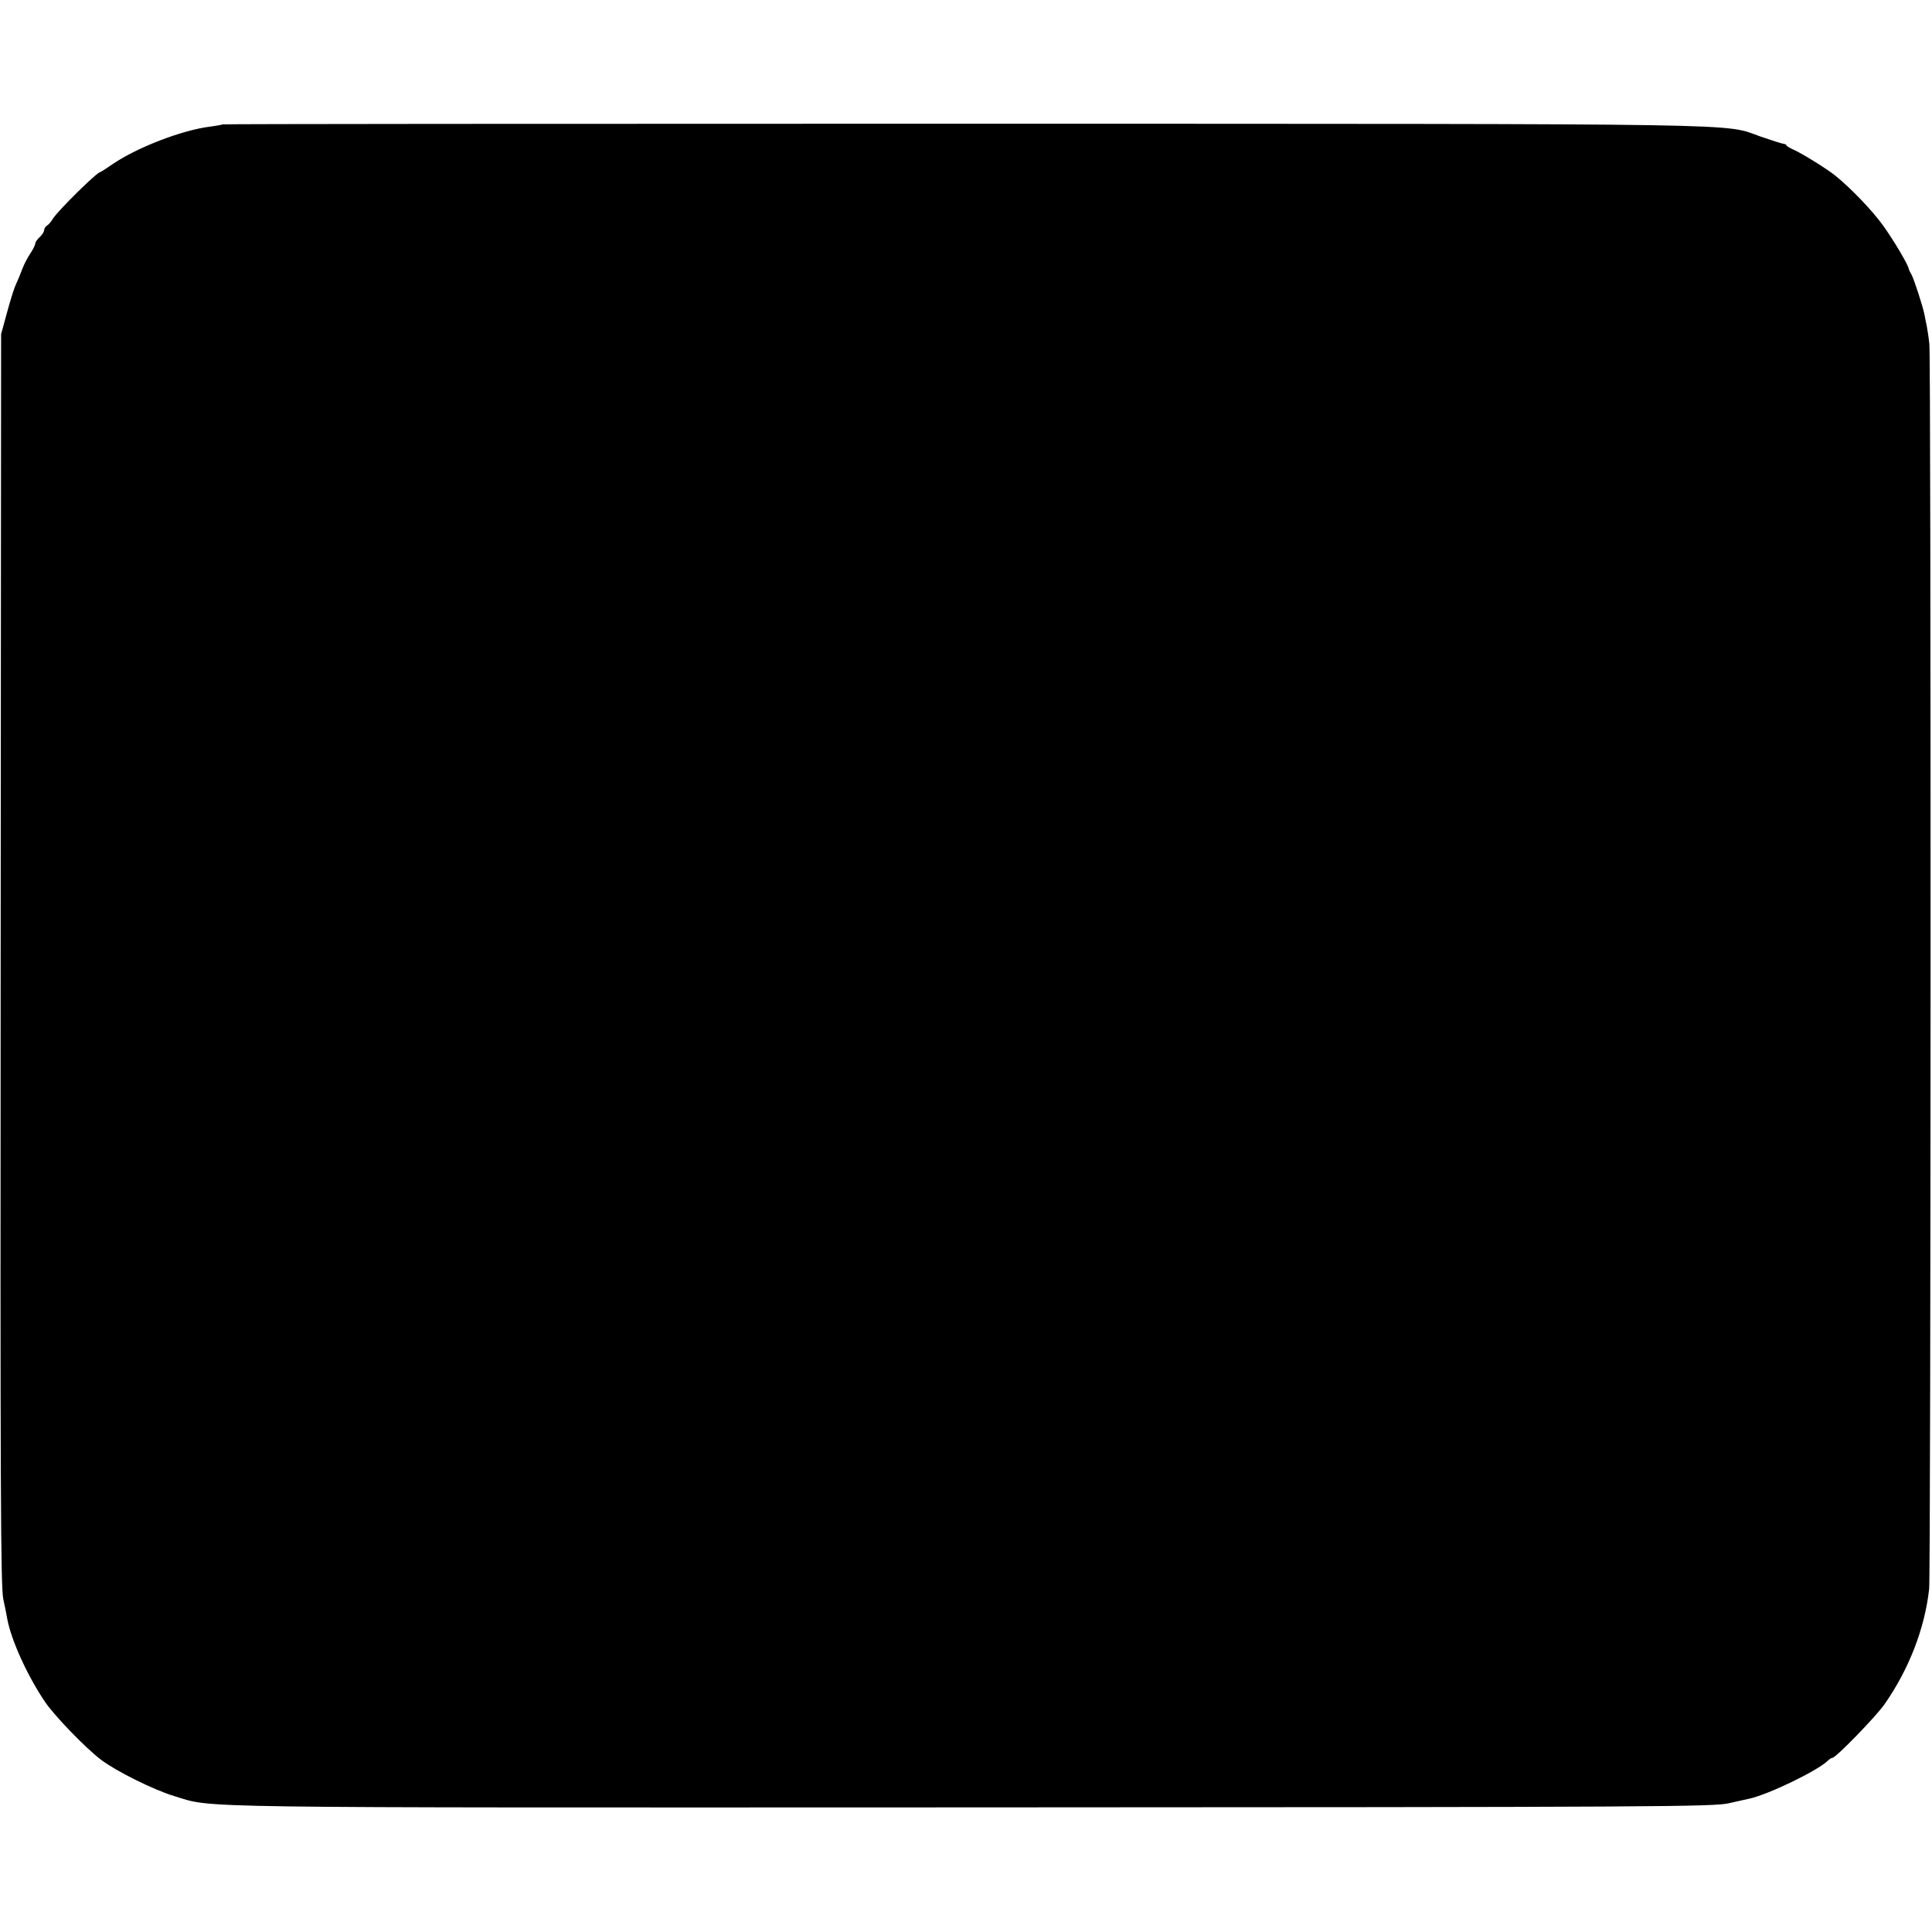 <?xml version="1.0" standalone="no"?>
<!DOCTYPE svg PUBLIC "-//W3C//DTD SVG 20010904//EN"
 "http://www.w3.org/TR/2001/REC-SVG-20010904/DTD/svg10.dtd">
<svg version="1.0" xmlns="http://www.w3.org/2000/svg"
 width="876pt" height="876pt" viewBox="0 0 876 876"
 preserveAspectRatio="xMidYMid meet">
<g transform="translate(0,876) scale(0.1,-0.1)"
fill="#000000" stroke="none">
<path d="M1009 8196 c-2 -2 -27 -6 -55 -10 -125 -15 -330 -93 -443 -170 -29
-20 -54 -36 -56 -36 -15 0 -189 -172 -214 -210 -8 -14 -21 -29 -28 -33 -7 -4
-13 -14 -13 -21 0 -7 -9 -21 -20 -31 -11 -10 -20 -23 -20 -29 0 -6 -10 -27
-23 -46 -13 -19 -29 -51 -36 -70 -7 -19 -20 -51 -29 -70 -9 -19 -27 -78 -41
-130 l-26 -95 -2 -2835 c-2 -2417 0 -2845 12 -2901 8 -36 16 -77 18 -90 18
-96 90 -255 170 -374 43 -64 183 -209 255 -264 67 -51 239 -137 333 -165 181
-55 -12 -52 3614 -51 3147 1 3365 3 3435 19 41 9 83 19 94 21 87 20 307 126
354 172 7 7 17 13 21 13 15 0 197 187 236 243 110 158 182 342 202 522 8 68 9
5575 1 5645 -3 30 -9 67 -12 83 -3 15 -8 37 -10 50 -7 36 -47 160 -59 182 -6
11 -12 22 -12 25 -3 20 -68 129 -115 195 -51 71 -146 170 -220 230 -36 29
-149 99 -187 116 -18 8 -33 17 -33 20 0 3 -6 6 -12 7 -7 0 -53 15 -103 32
-176 62 43 58 -3616 59 -1846 0 -3358 -1 -3360 -3z"/>
</g>
</svg>

